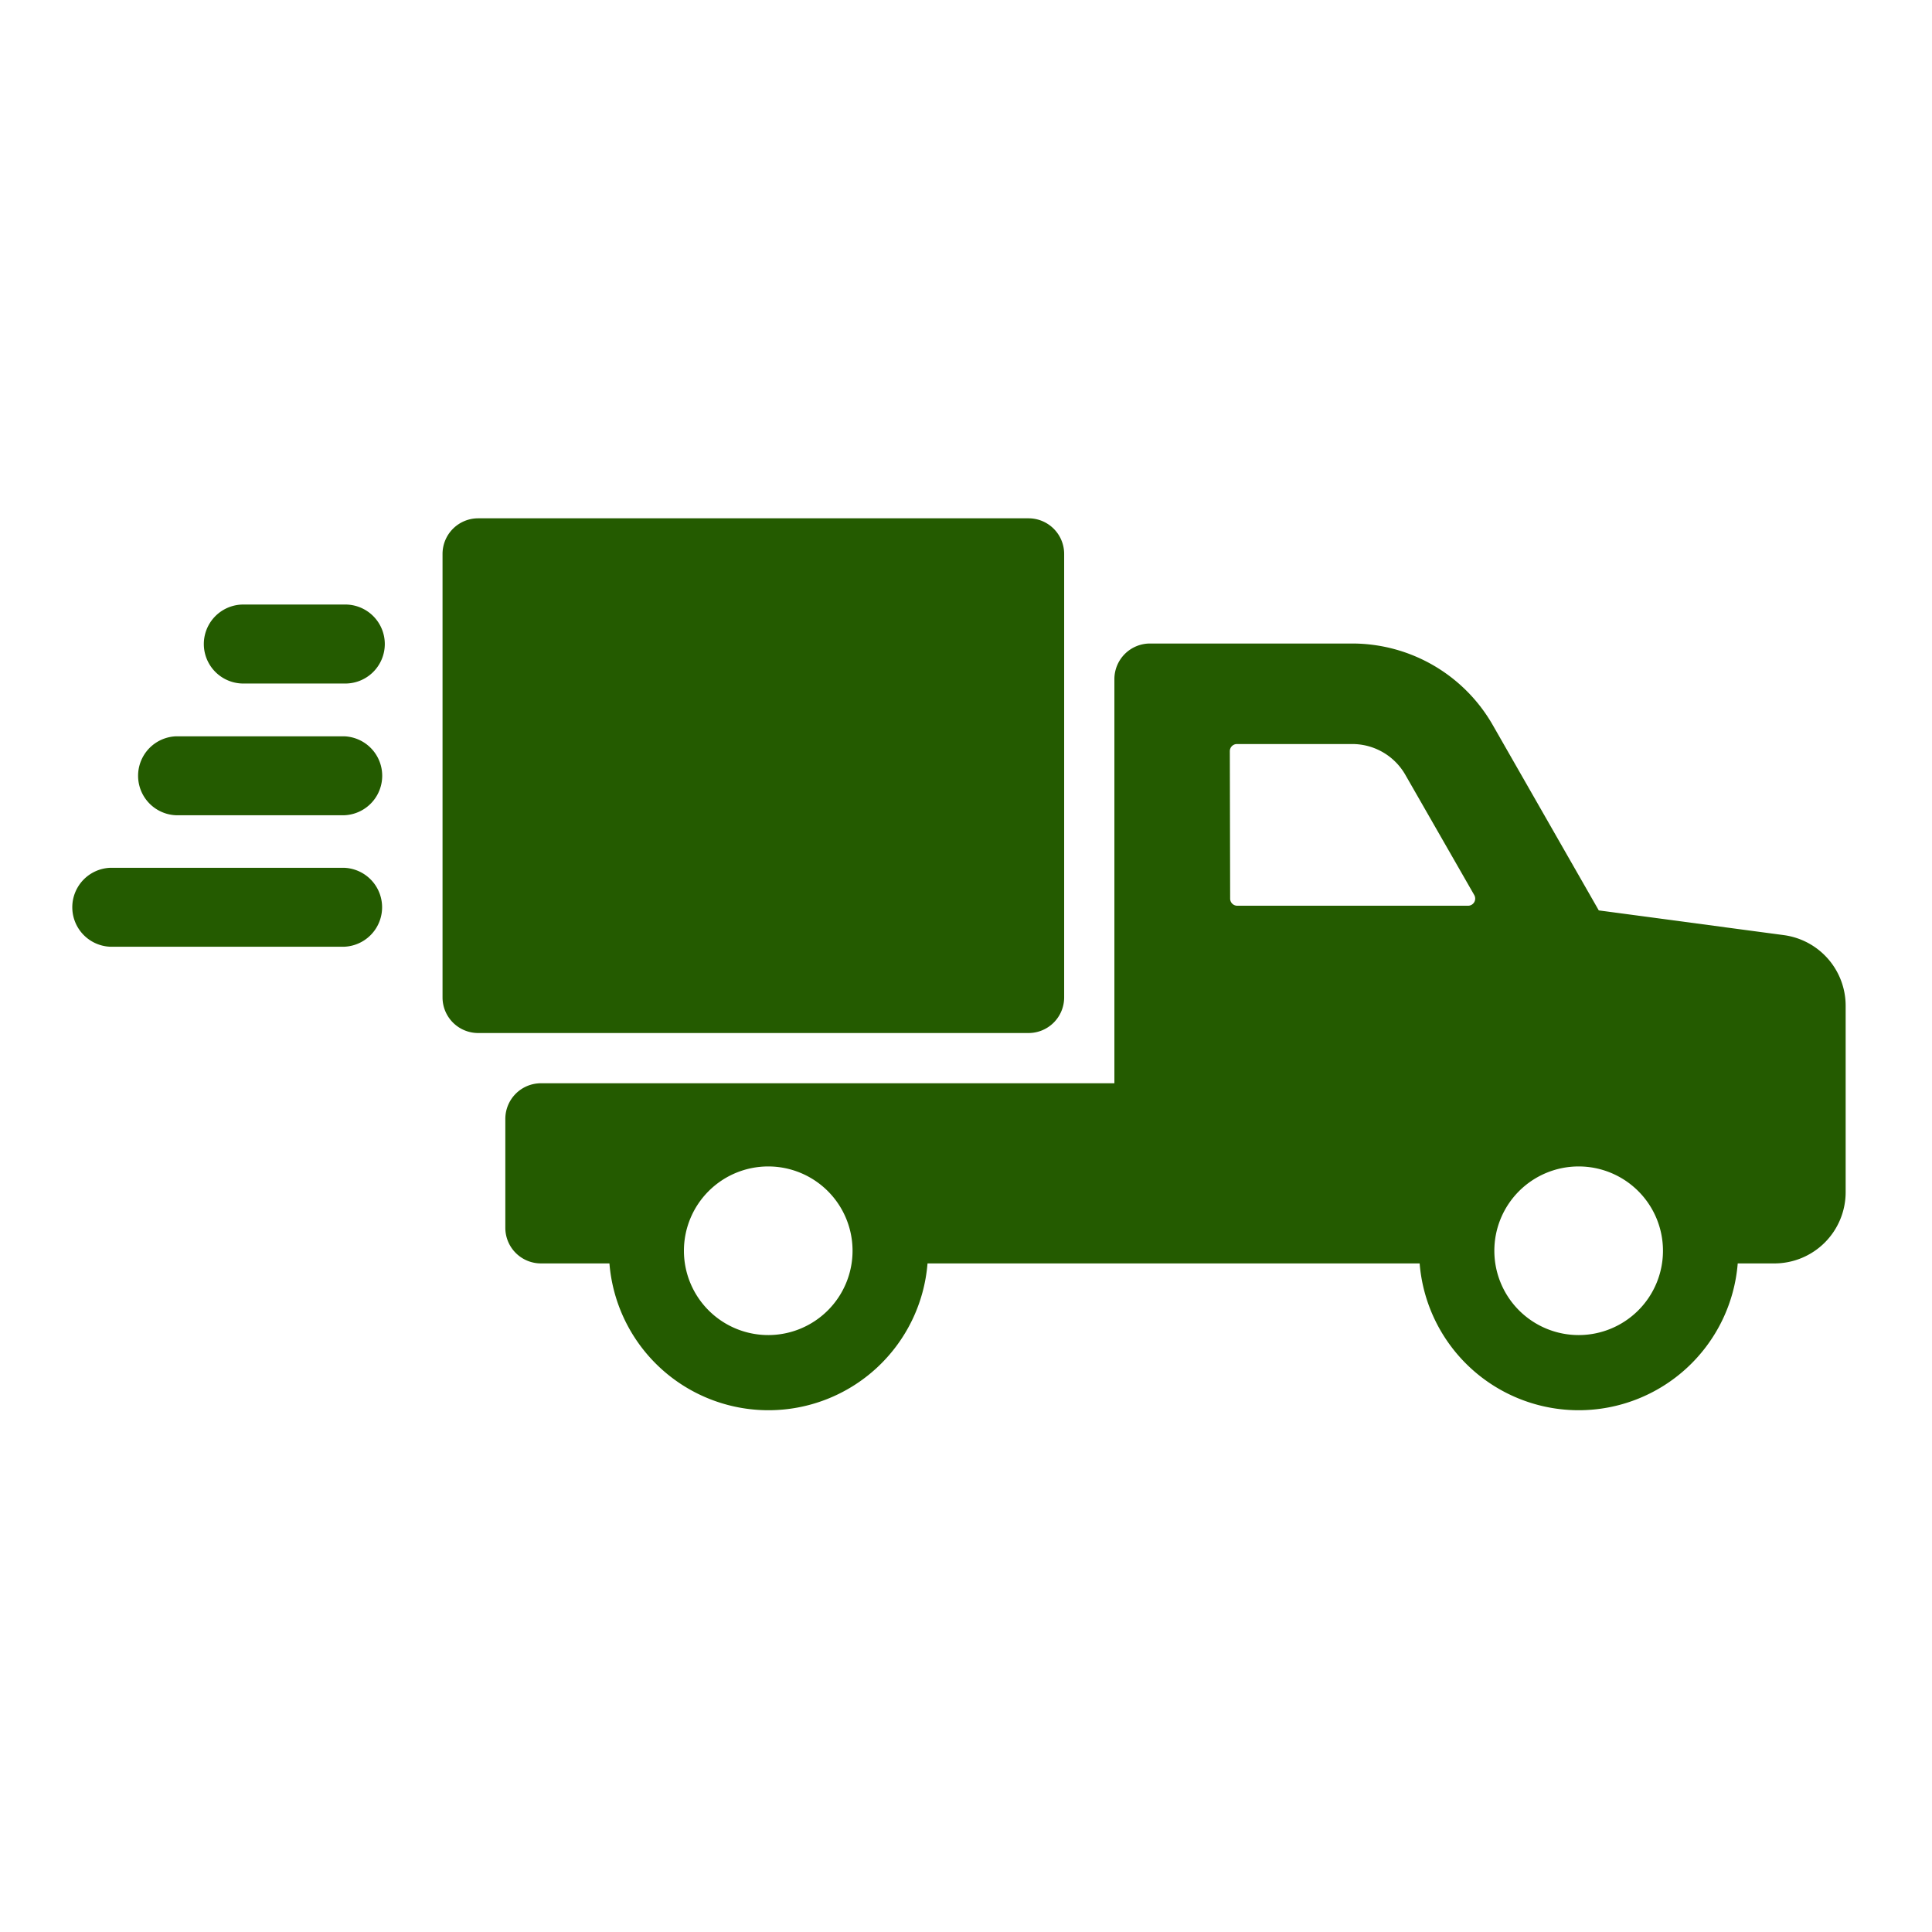 <svg xmlns="http://www.w3.org/2000/svg" xmlns:xlink="http://www.w3.org/1999/xlink" width="36" height="36" viewBox="0 0 36 36">
  <defs>
    <clipPath id="clip-path">
      <rect id="Rectangle_7" data-name="Rectangle 7" width="33.07" height="16.622" fill="#245b00"/>
    </clipPath>
    <clipPath id="clip-shipping">
      <rect width="36" height="36"/>
    </clipPath>
  </defs>
  <g id="shipping" clip-path="url(#clip-shipping)">
    <g id="Group_16" data-name="Group 16" transform="translate(1.32 9.658)">
      <g id="Group_15" data-name="Group 15" clip-path="url(#clip-path)">
        <path id="Path_31" data-name="Path 31" d="M115.154,31.748l-3.449-.461-1.978-3.458a3.019,3.019,0,0,0-2.613-1.515h-3.772a.664.664,0,0,0-.663.665v7.529H91.995a.664.664,0,0,0-.665.665V37.2a.664.664,0,0,0,.665.665H93.27a2.973,2.973,0,0,0,5.927,0h9.17a2.973,2.973,0,0,0,5.927,0h.683a1.328,1.328,0,0,0,1.328-1.328V33.064a1.328,1.328,0,0,0-1.15-1.316M96.233,39.2A1.571,1.571,0,1,1,97.8,37.628,1.571,1.571,0,0,1,96.233,39.2m13.036-8h-4.3a.133.133,0,0,1-.133-.132l-.006-2.748a.133.133,0,0,1,.133-.133h2.15a1.139,1.139,0,0,1,.986.571L109.384,31a.133.133,0,0,1-.115.2m2.061,8a1.571,1.571,0,1,1,1.571-1.571,1.571,1.571,0,0,1-1.571,1.571" transform="translate(-83.234 -23.981)" fill="#245b00"/>
        <path id="Path_32" data-name="Path 32" d="M89.714,8.927V.664A.664.664,0,0,0,89.05,0H78.795a.664.664,0,0,0-.664.664V8.927a.664.664,0,0,0,.664.664H89.05a.664.664,0,0,0,.664-.664" transform="translate(-71.205)" fill="#245b00"/>
        <path id="Path_33" data-name="Path 33" d="M.736,73.463H5.091a.736.736,0,0,1,0,1.471H.736a.736.736,0,0,1,0-1.471" transform="translate(0 -66.951)" fill="#245b00"/>
        <path id="Path_34" data-name="Path 34" d="M14.569,45.8H17.7a.736.736,0,0,1,0,1.471H14.569a.736.736,0,0,1,0-1.471" transform="translate(-12.607 -41.738)" fill="#245b00"/>
        <path id="Path_35" data-name="Path 35" d="M28.4,18.134h1.9a.736.736,0,1,1,0,1.471H28.4a.736.736,0,0,1,0-1.471" transform="translate(-25.213 -16.527)" fill="#245b00"/>
      </g>
    </g>
  </g>
</svg>
